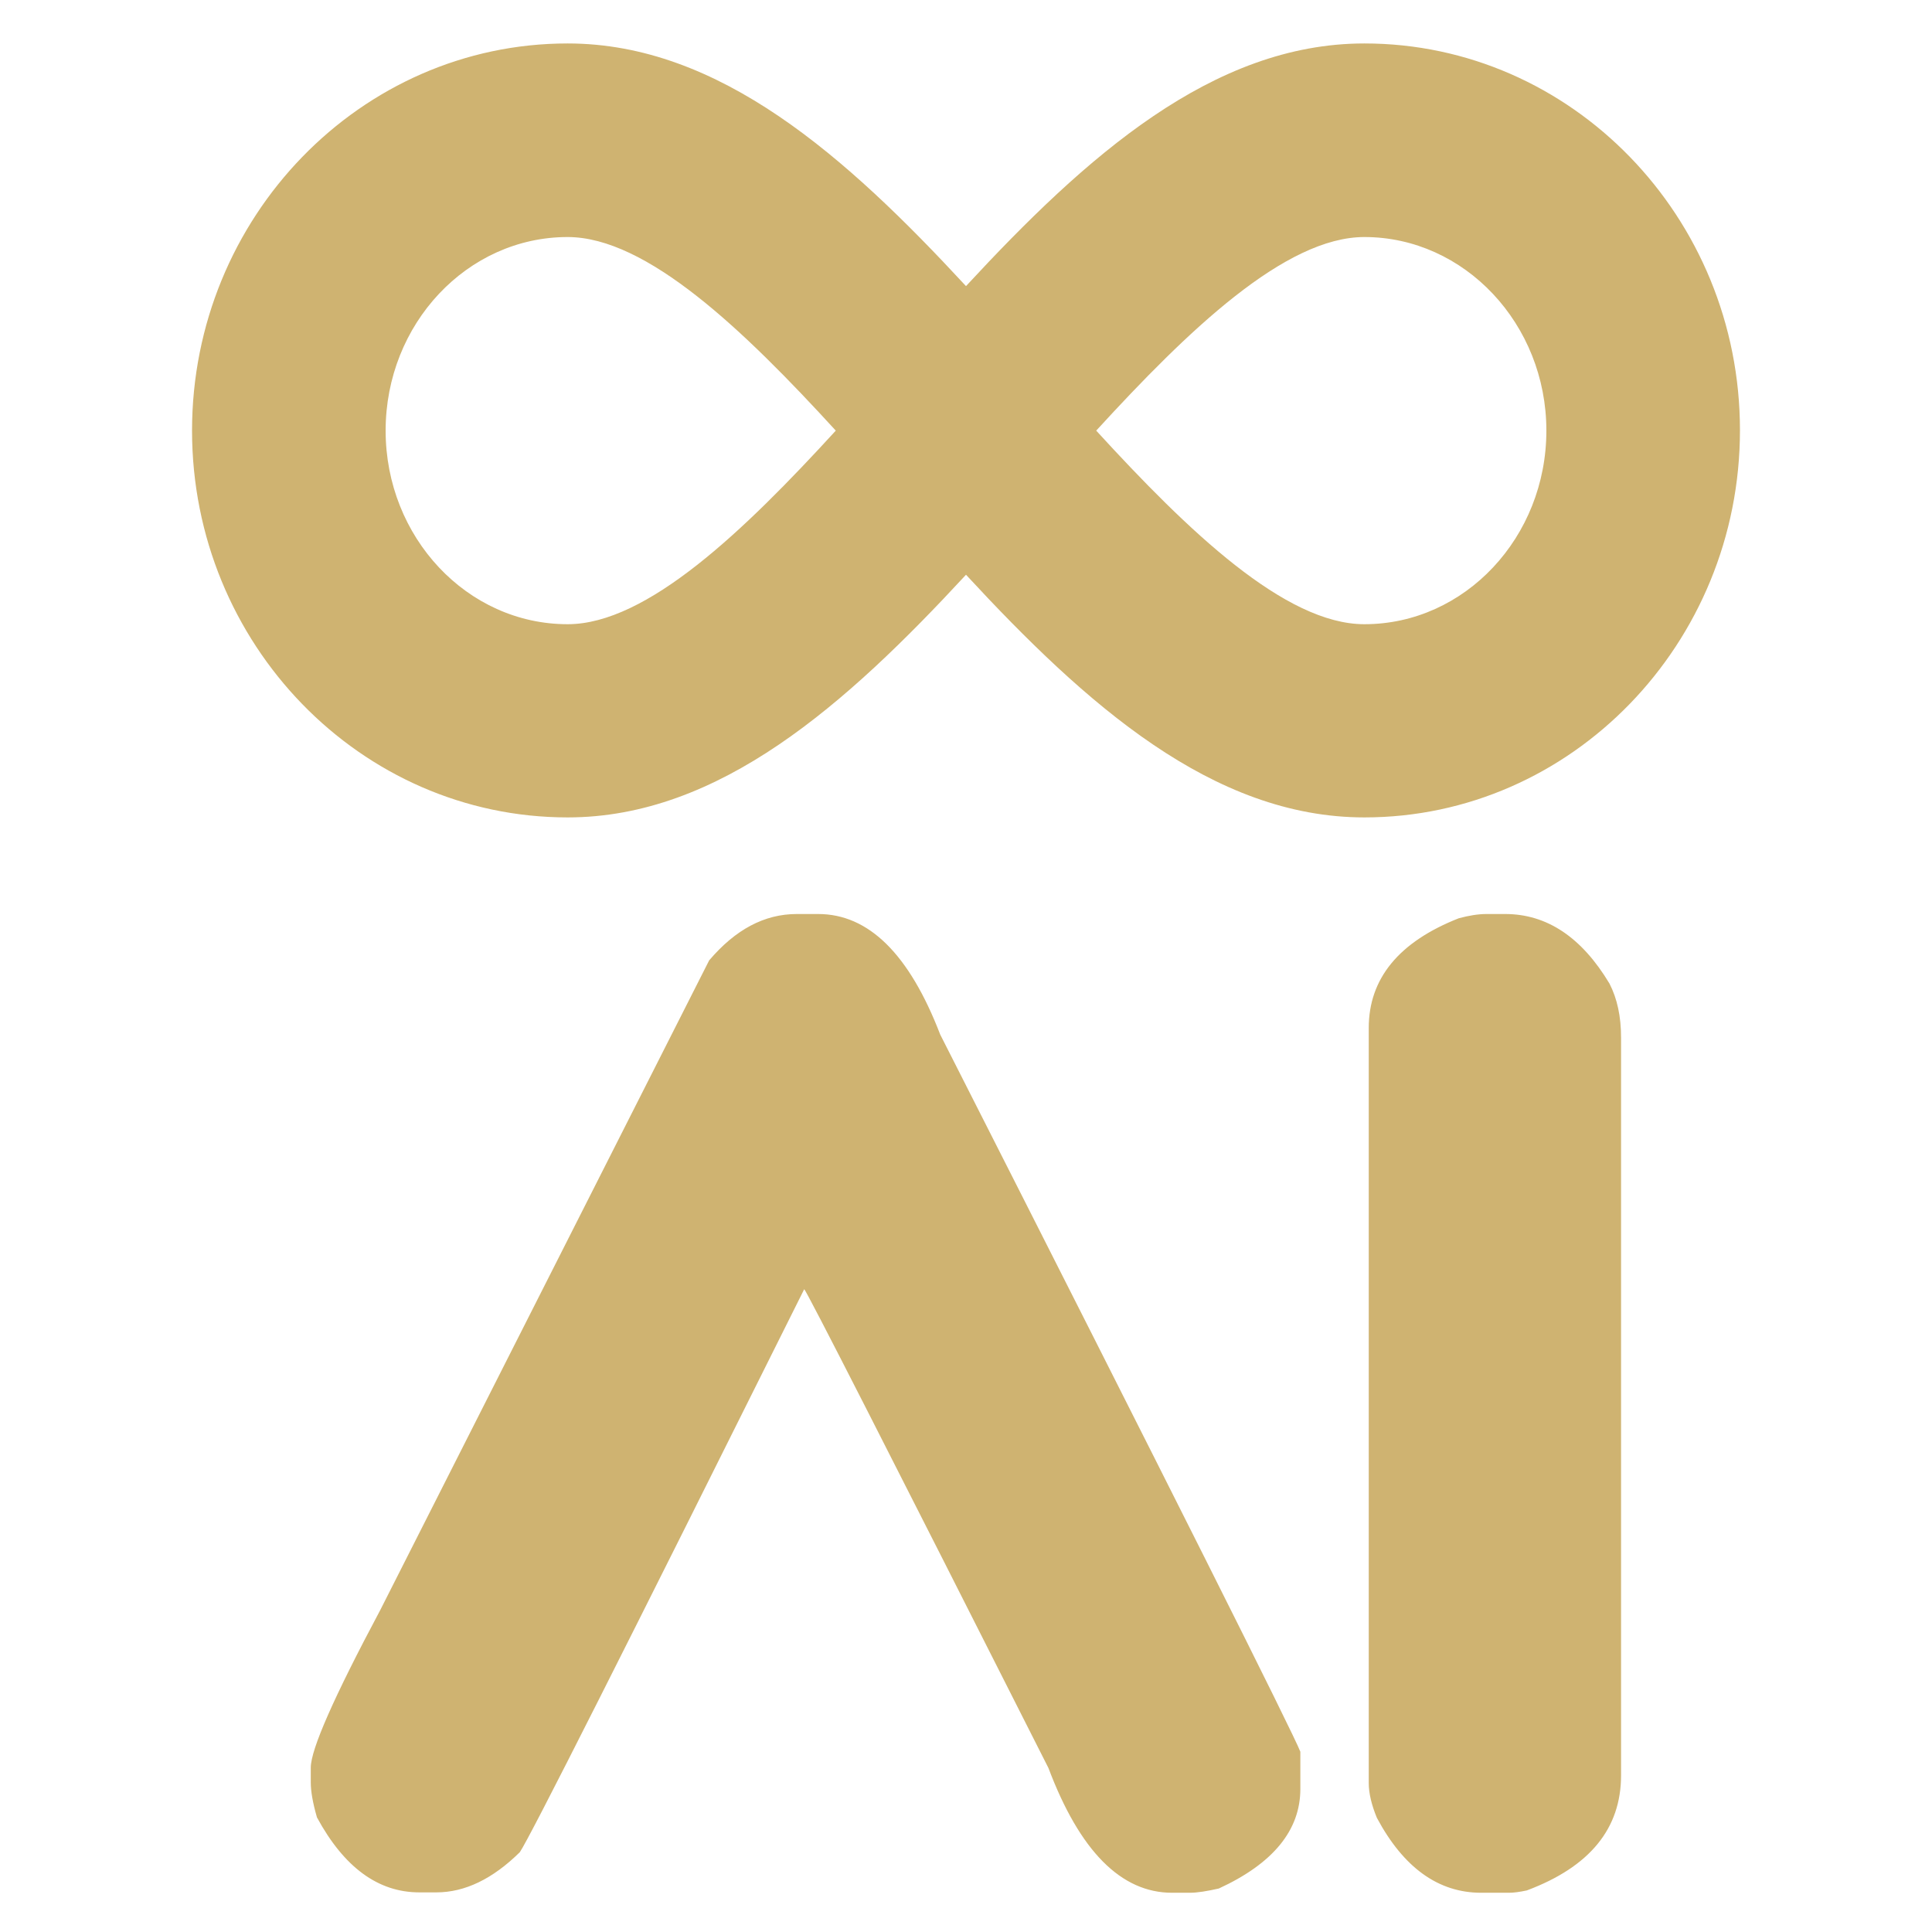 <?xml version="1.0" encoding="utf-8"?>
<!-- Generator: Adobe Illustrator 19.0.0, SVG Export Plug-In . SVG Version: 6.00 Build 0)  -->
<svg version="1.1" id="Layer_1" xmlns="http://www.w3.org/2000/svg" xmlns:xlink="http://www.w3.org/1999/xlink" x="0px" y="0px"
	 viewBox="0 0 500 500" style="enable-background:new 0 0 500 500;" xml:space="preserve">
<style type="text/css">
	.st0{fill:#CFB371;fill-opacity:0;}
	.st1{fill:#CFB371;}
</style>
<g transform="translate(139.53,83.745)">
	<g transform="translate(0.47,0)">
		<g>
			<rect id="XMLID_6_" x="-90.3" y="-72.5" class="st0" width="400.5" height="200.3"/>
			<path class="st1" d="M213.1,127.8C173.8,127.8,141,98.5,110,65C79,98.5,46.2,127.8,6.9,127.8c-53.6,0-97.2-44.9-97.2-100.1
				S-46.7-72.5,6.9-72.5C46.2-72.5,79-43.2,110-9.7c31-33.5,63.8-62.8,103.1-62.8c53.6,0,97.2,44.9,97.2,100.1
				S266.7,127.8,213.1,127.8z M143.7,27.7c23.8,26,48.9,50.1,69.4,50.1c26,0,47.1-22.5,47.1-50.1S239-22.4,213.1-22.4
				C192.6-22.4,167.5,1.7,143.7,27.7z M6.9-22.4c-26,0-47.1,22.5-47.1,50.1s21.1,50.1,47.1,50.1c20.5,0,45.6-24.1,69.4-50.1
				C52.5,1.7,27.4-22.4,6.9-22.4z"/>
		</g>
	</g>
	<g transform="translate(0,37)">
		<g>
			<g transform="scale(1)">
				<g>
					<path class="st1" d="M66.7,115.8L66.7,115.8h5.5c13.1,0,23.6,10.4,31.6,31.2l0,0c60.4,119,91.4,180.9,93.2,185.6l0,0v9.6
						c0,10.7-7,19.3-21.1,25.8l0,0c-3.1,0.7-5.6,1.1-7.5,1.1l0,0h-4.6c-13.2,0-23.9-10.8-32-32.3l0,0
						c-41.5-82.1-62.6-123.5-63.2-123.9l0,0C22.1,306.2-2.4,354.8-5,358.6l0,0c-7,6.9-14.2,10.4-21.6,10.4l0,0h-4.4
						c-10.7,0-19.5-6.5-26.5-19.4l0,0c-1.1-3.8-1.6-6.8-1.6-9l0,0v-3.9c0-4.7,6-18.3,18-40.8l0,0l85.1-168.1
						C50.8,119.8,58.3,115.8,66.7,115.8z M245.2,115.8L245.2,115.8h4.8c10.8,0,19.8,6,27,18l0,0c2,3.9,3,8.5,3,14l0,0v190.9
						c0,13.8-8.1,23.7-24.4,29.8l0,0c-1.9,0.4-3.4,0.6-4.6,0.6l0,0h-7.2c-11.1,0-20.1-6.5-27-19.4l0,0c-1.4-3.4-2.1-6.4-2.1-9l0,0
						V145.3c0-12.8,7.8-22.3,23.3-28.4l0,0C240.6,116.2,243,115.8,245.2,115.8z"/>
				</g>
			</g>
		</g>
	</g>
</g>
</svg>
